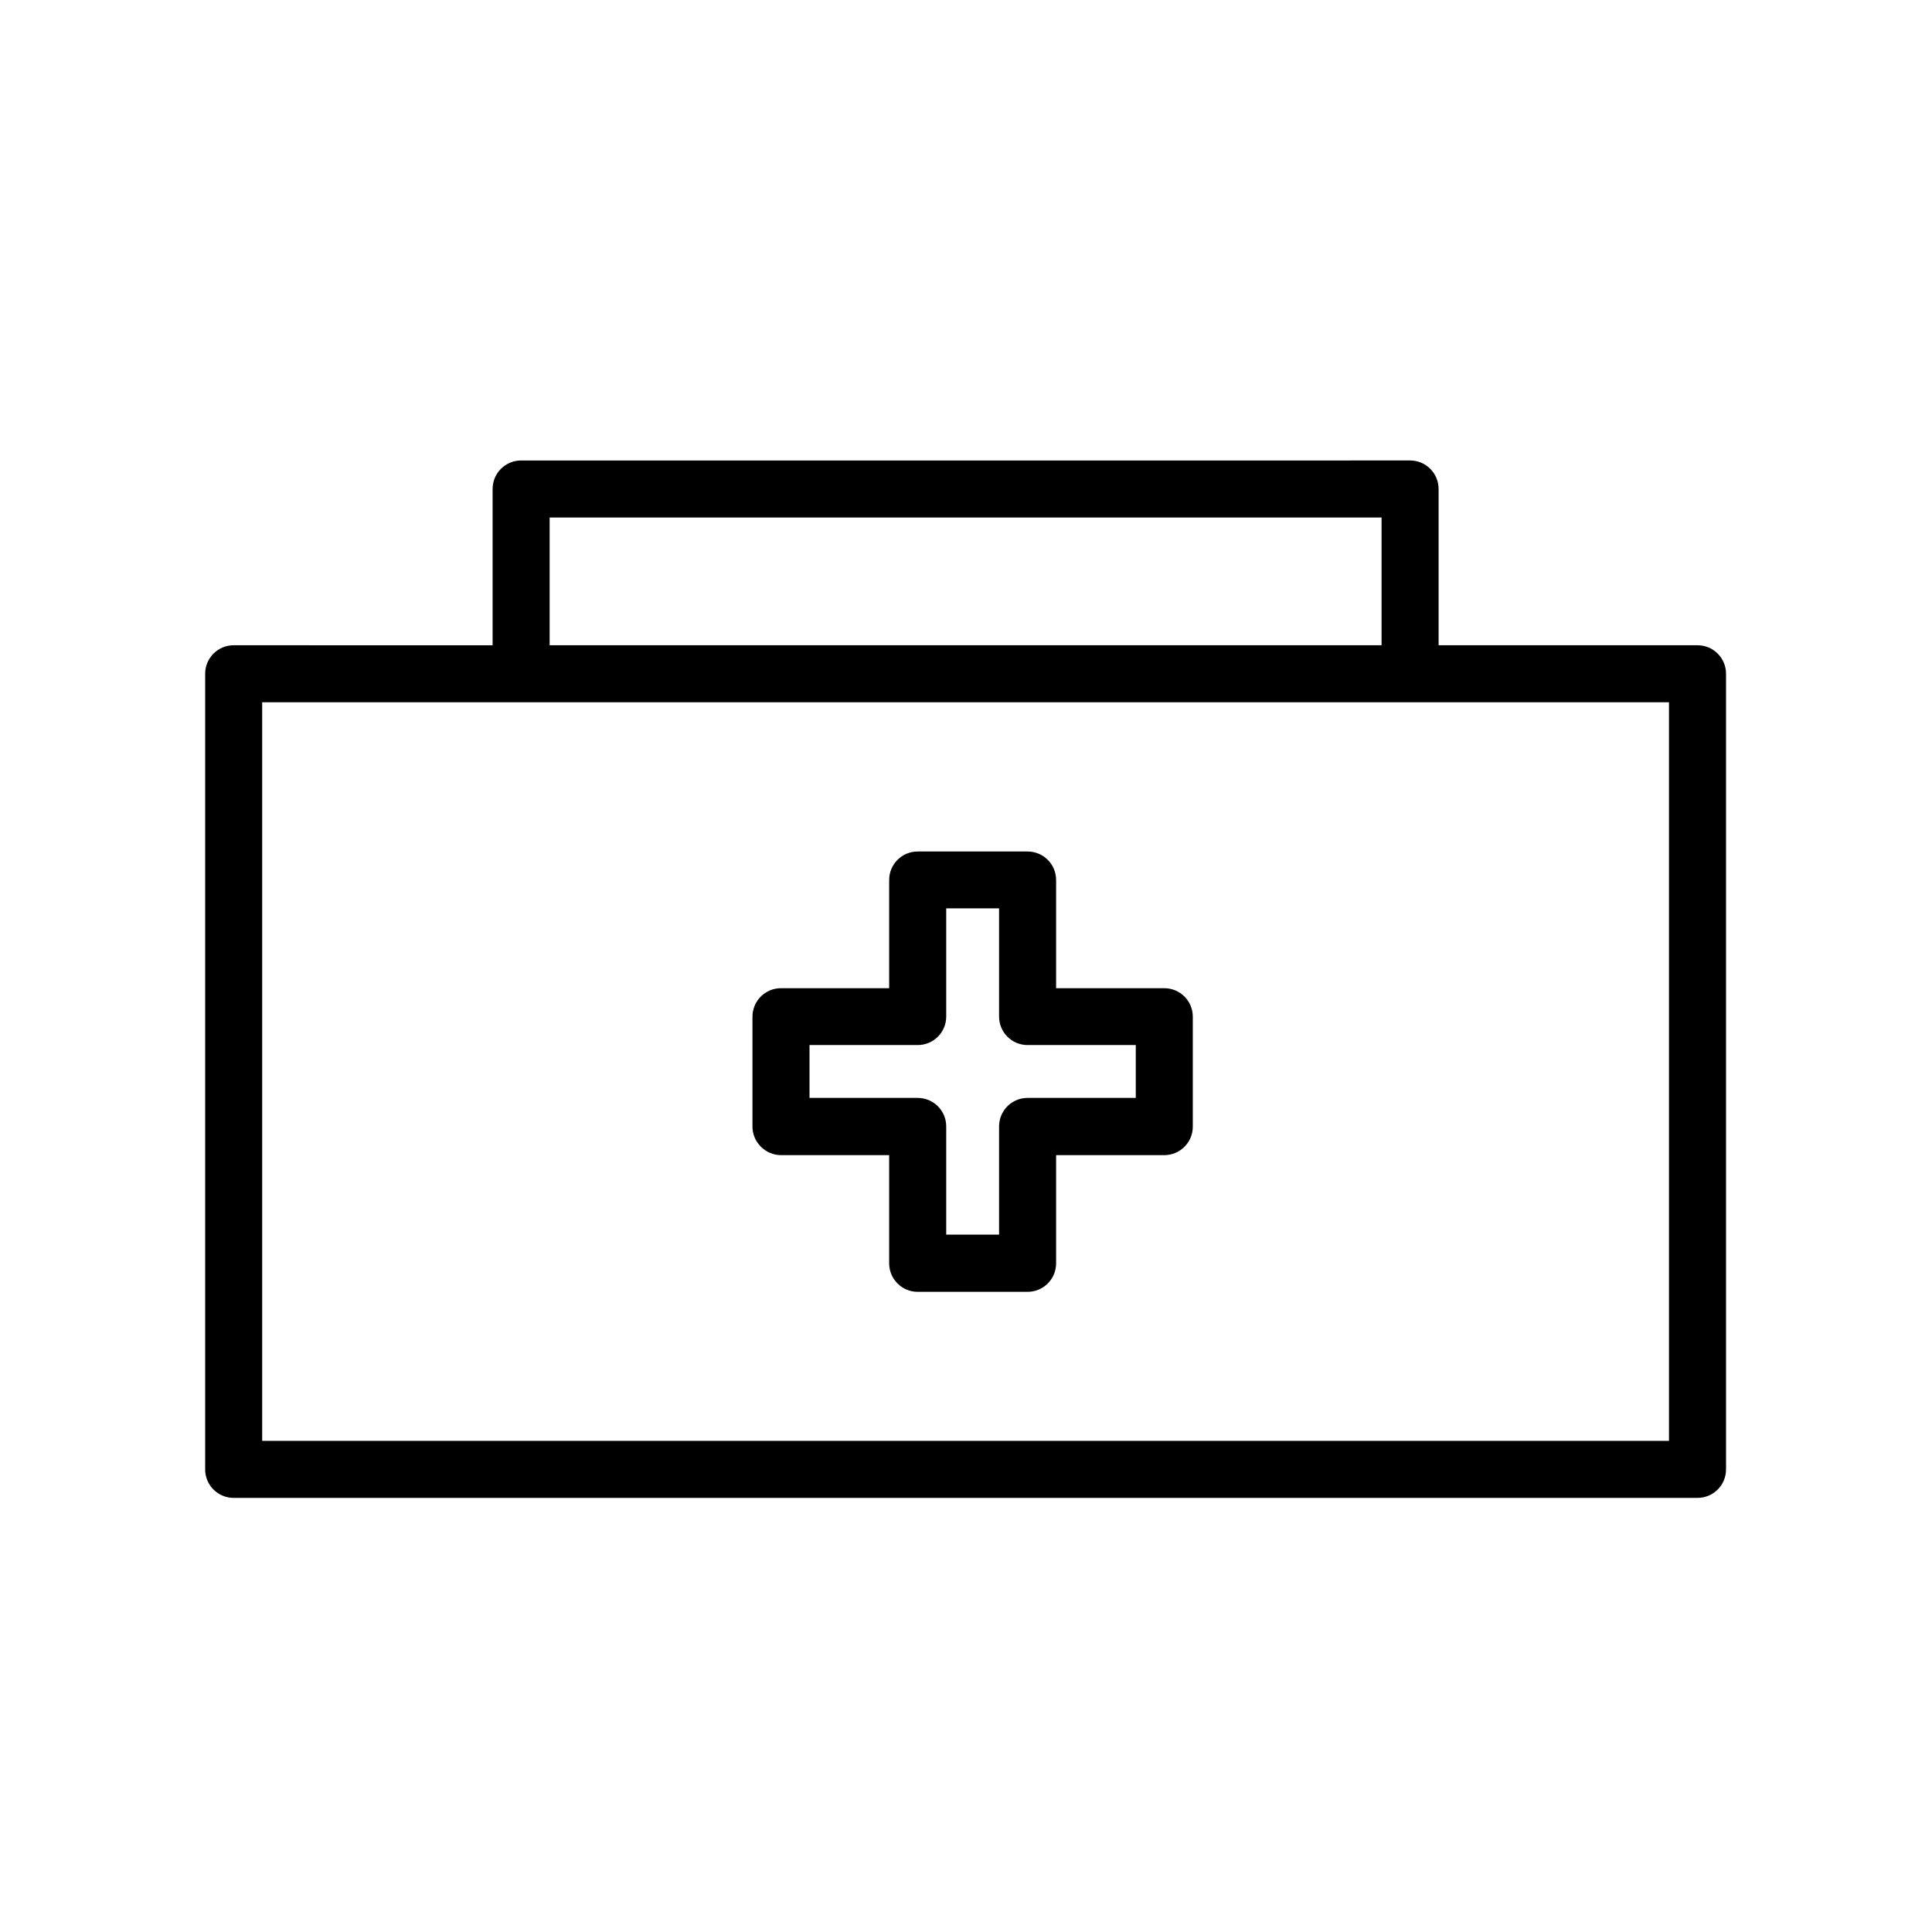 <?xml version="1.0" encoding="UTF-8"?>
<!-- Uploaded to: ICON Repo, www.iconrepo.com, Generator: ICON Repo Mixer Tools -->
<svg fill="#000000" width="800px" height="800px" version="1.1" viewBox="144 144 512 512" xmlns="http://www.w3.org/2000/svg">
 <path d="m593.86 315h-68.617v-41.414c0-4.18-3.375-7.559-7.559-7.559l-235.58 0.004c-4.18 0-7.559 3.375-7.559 7.559v41.414l-68.617-0.004c-4.18 0-7.559 3.375-7.559 7.559v210.84c0 4.18 3.375 7.559 7.559 7.559h387.93c4.18 0 7.559-3.375 7.559-7.559v-210.84c0-4.18-3.375-7.559-7.559-7.559zm-304.2-33.855h220.47v33.855h-220.47zm296.64 244.7h-372.82v-195.73h372.82zm-235.33-75.723h28.668v28.668c0 4.18 3.375 7.559 7.559 7.559h29.121c4.18 0 7.559-3.375 7.559-7.559v-28.668h28.668c4.18 0 7.559-3.375 7.559-7.559v-29.121c0-4.18-3.375-7.559-7.559-7.559h-28.668v-28.668c0-4.18-3.375-7.559-7.559-7.559h-29.121c-4.18 0-7.559 3.375-7.559 7.559v28.668h-28.668c-4.18 0-7.559 3.375-7.559 7.559v29.121c0.004 4.133 3.43 7.559 7.559 7.559zm7.559-29.172h28.668c4.18 0 7.559-3.375 7.559-7.559v-28.668h14.008v28.668c0 4.18 3.375 7.559 7.559 7.559h28.668v14.008h-28.668c-4.18 0-7.559 3.375-7.559 7.559v28.668h-14.008v-28.668c0-4.18-3.375-7.559-7.559-7.559h-28.668z"/>
</svg>